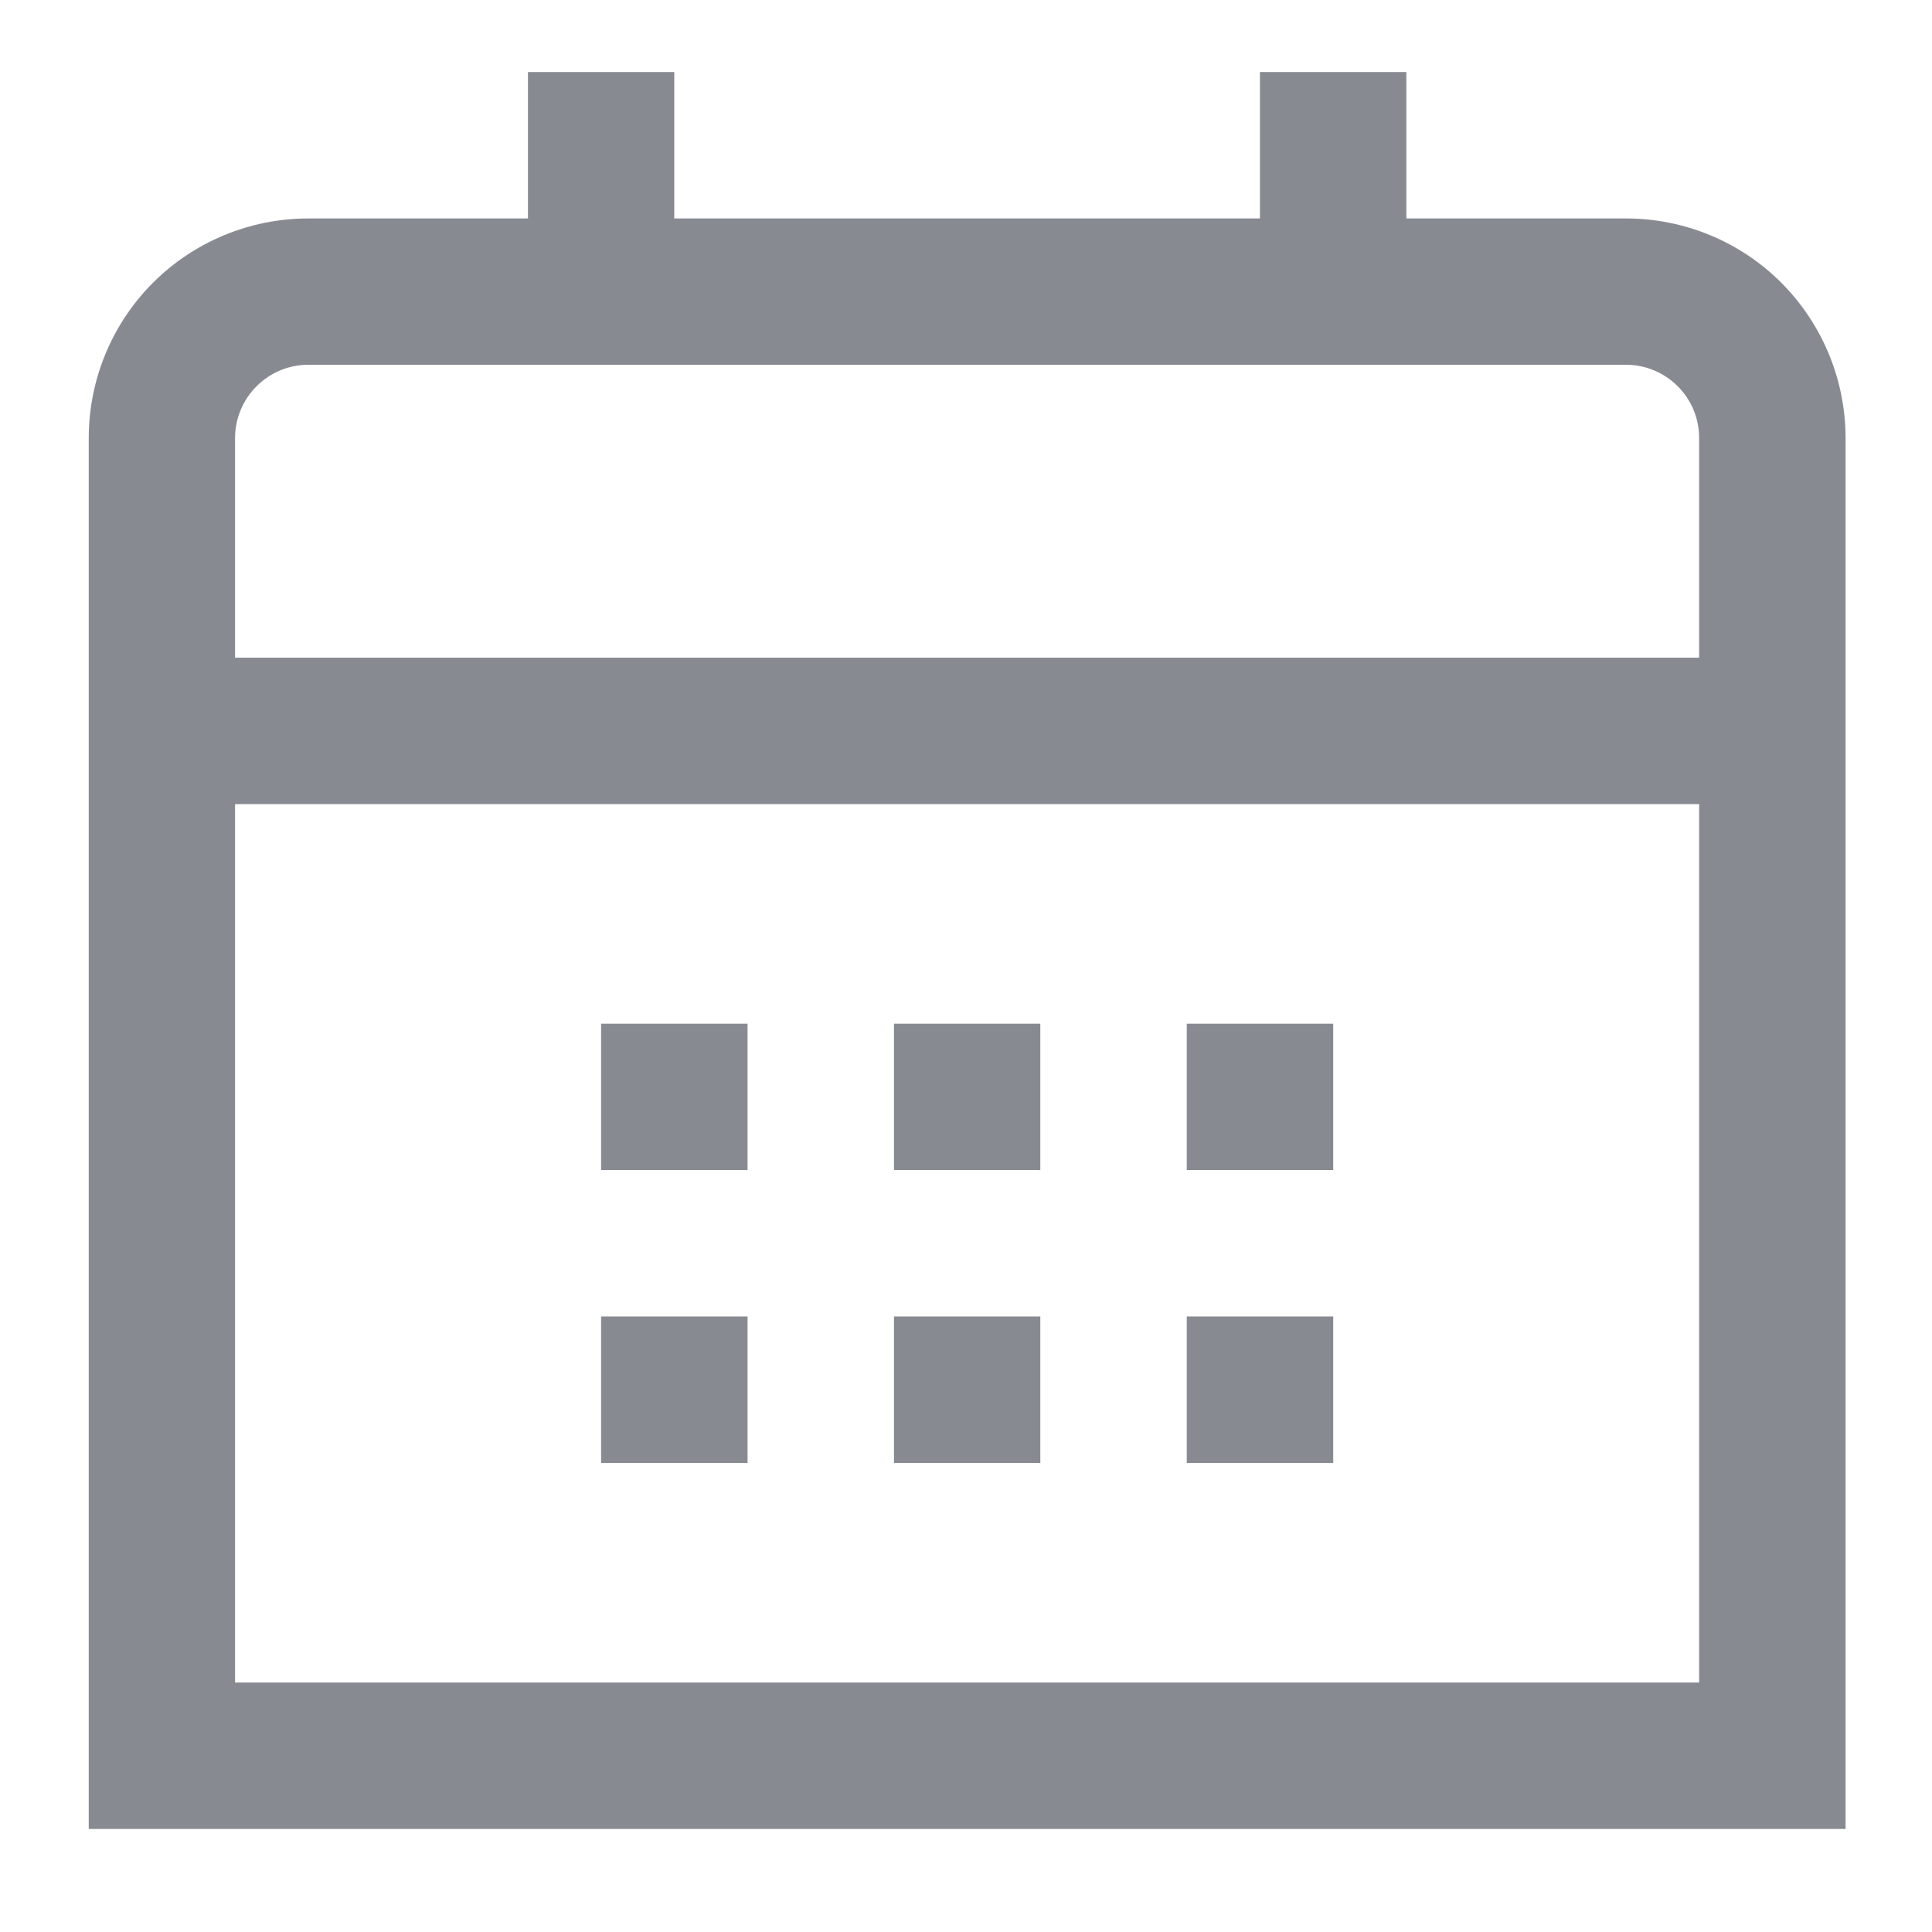 <svg width="15" height="15" viewBox="0 0 15 15" fill="none" xmlns="http://www.w3.org/2000/svg">
<path d="M12.624 1.696H10.919V0.559H9.782V1.696H5.235V0.559H4.099V1.696H2.394C1.942 1.696 1.508 1.875 1.188 2.195C0.868 2.515 0.689 2.949 0.689 3.401L0.689 14.2H14.329V3.401C14.329 2.949 14.149 2.515 13.83 2.195C13.51 1.875 13.076 1.696 12.624 1.696ZM1.825 3.401C1.825 3.25 1.885 3.106 1.992 2.999C2.098 2.892 2.243 2.832 2.394 2.832H12.624C12.775 2.832 12.919 2.892 13.026 2.999C13.133 3.106 13.192 3.25 13.192 3.401V5.106H1.825V3.401ZM1.825 13.063V6.243H13.192V13.063H1.825Z" fill="#101824" fill-opacity="0.5"/>
<path d="M10.351 7.948H9.214V9.084H10.351V7.948Z" fill="#101824" fill-opacity="0.5"/>
<path d="M8.077 7.948H6.941V9.084H8.077V7.948Z" fill="#101824" fill-opacity="0.5"/>
<path d="M5.804 7.948H4.667V9.084H5.804V7.948Z" fill="#101824" fill-opacity="0.5"/>
<path d="M10.351 10.221H9.214V11.358H10.351V10.221Z" fill="#101824" fill-opacity="0.5"/>
<path d="M8.077 10.221H6.941V11.358H8.077V10.221Z" fill="#101824" fill-opacity="0.5"/>
<path d="M5.804 10.221H4.667V11.358H5.804V10.221Z" fill="#101824" fill-opacity="0.5"/>
</svg>
